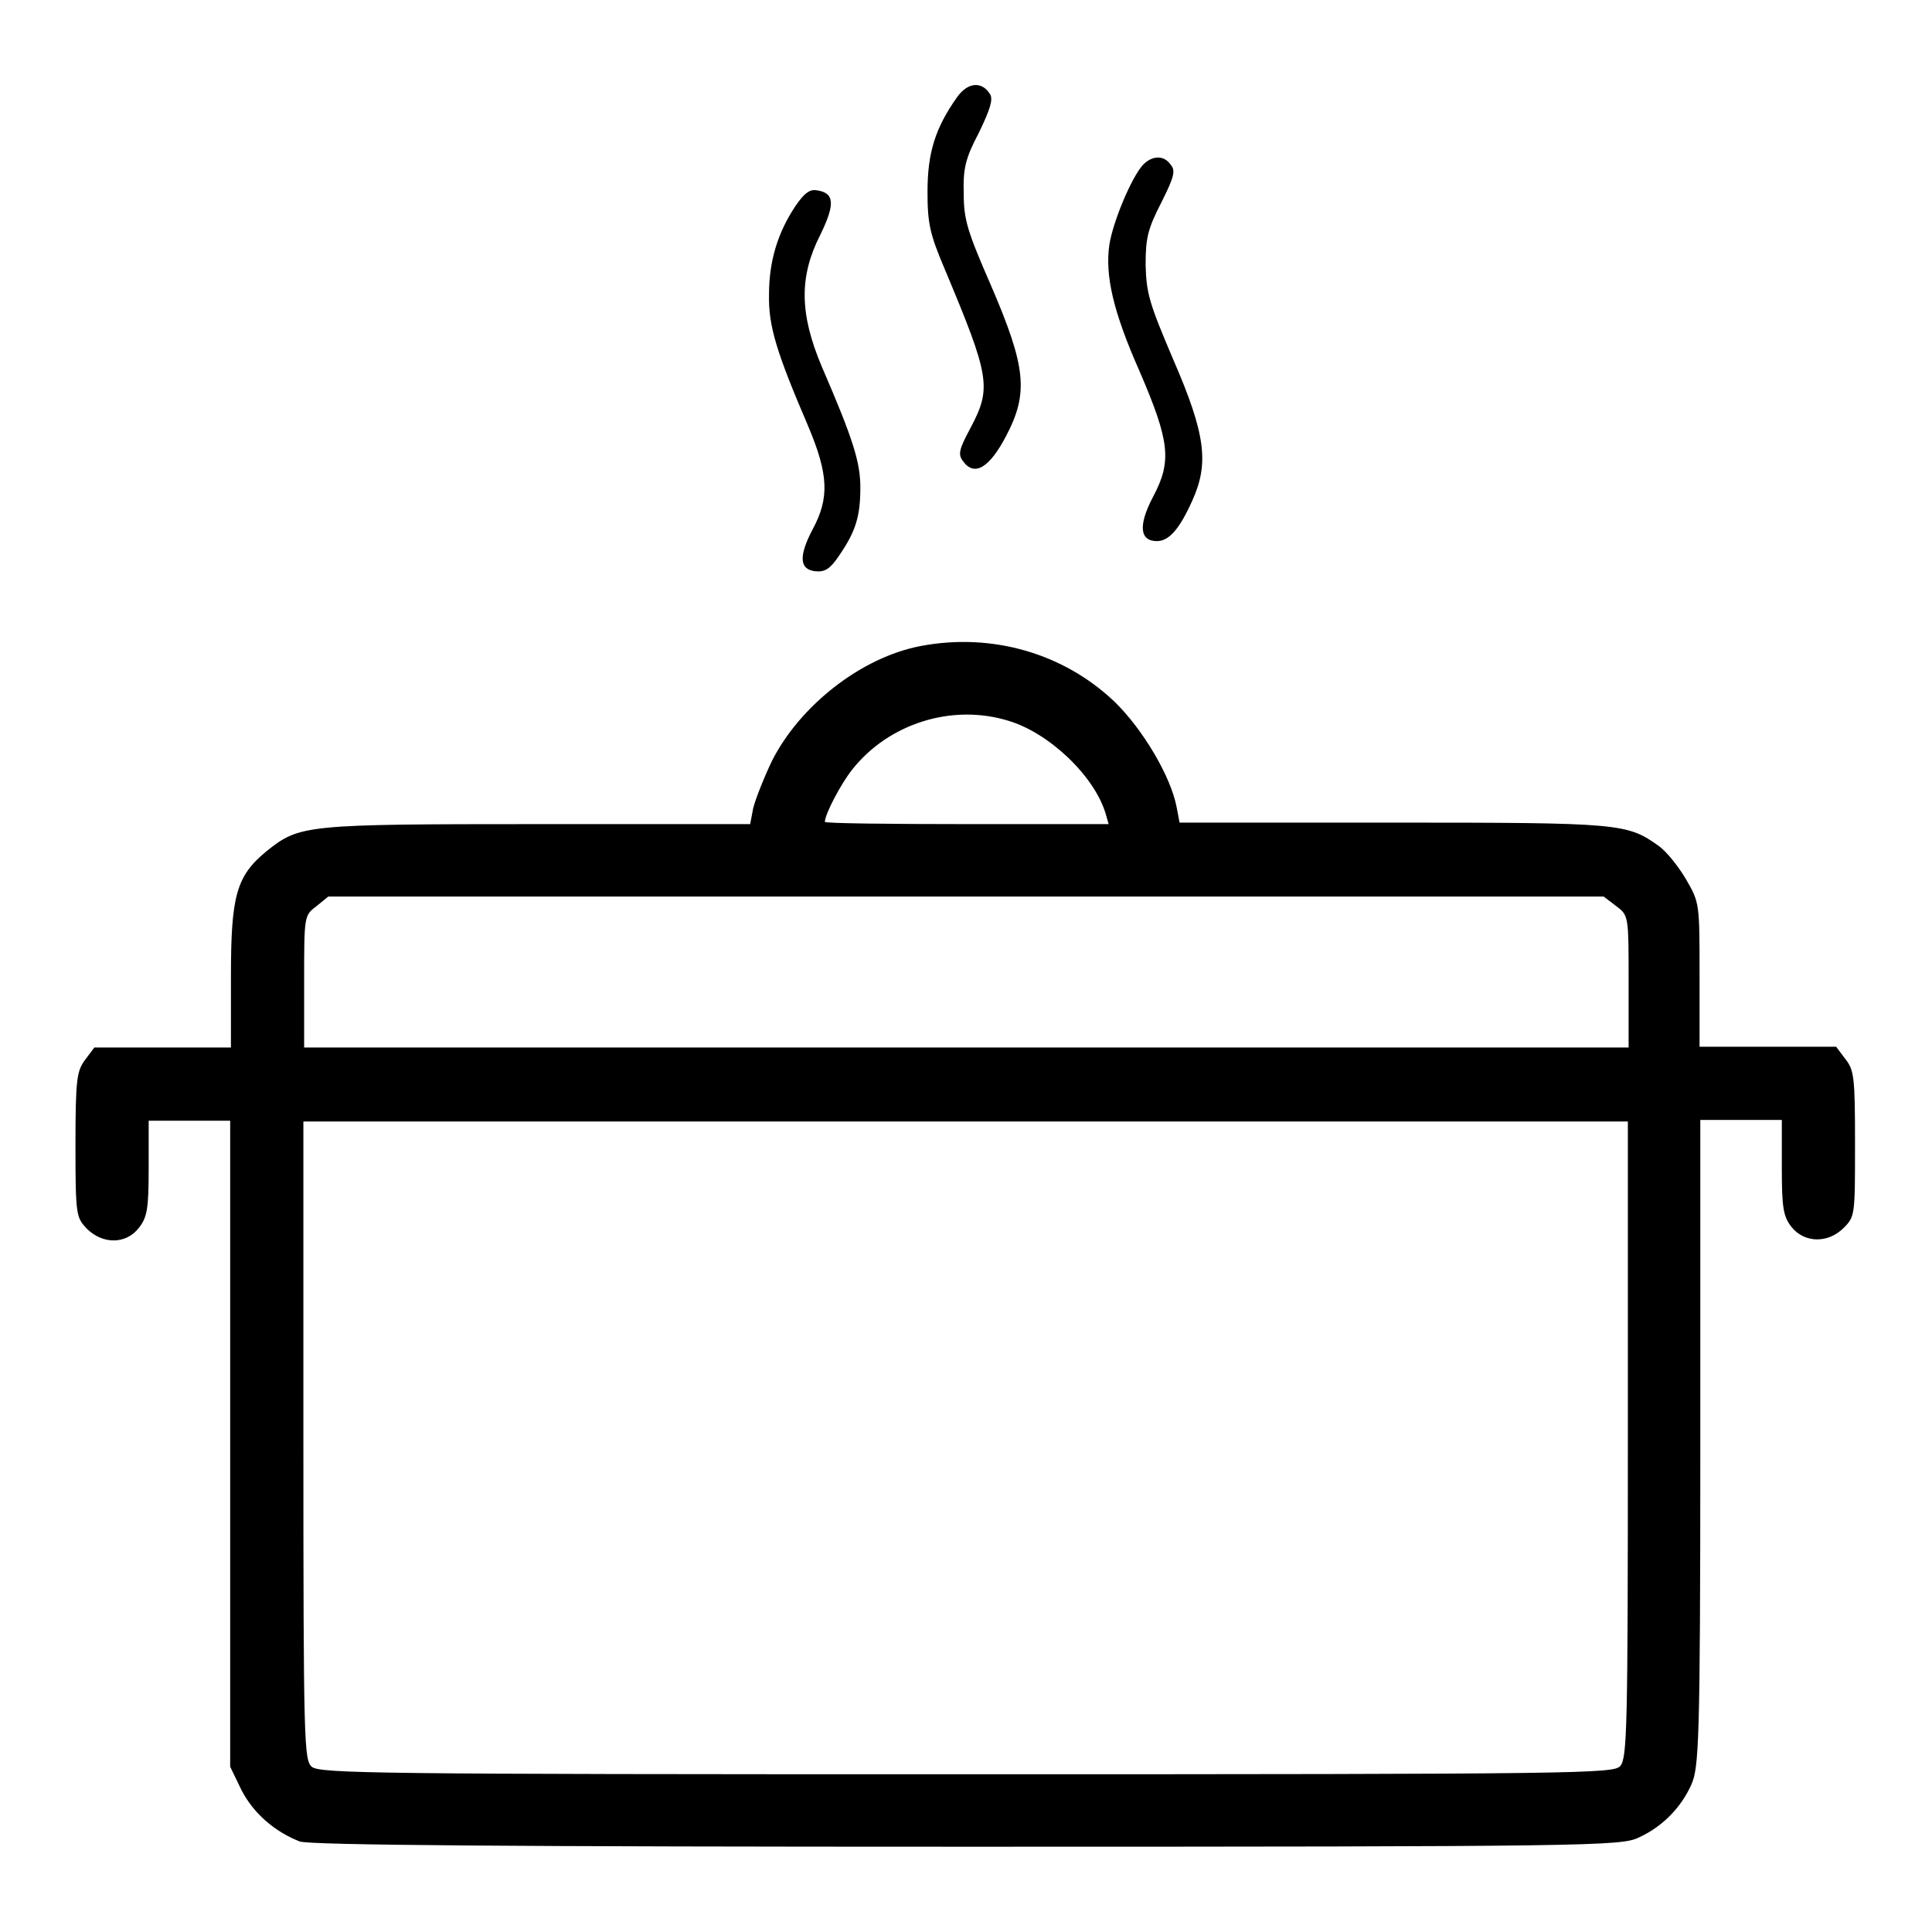 <?xml version="1.0" encoding="utf-8"?>
<!-- Svg Vector Icons : http://www.onlinewebfonts.com/icon -->
<!DOCTYPE svg PUBLIC "-//W3C//DTD SVG 1.1//EN" "http://www.w3.org/Graphics/SVG/1.1/DTD/svg11.dtd">
<svg version="1.1" xmlns="http://www.w3.org/2000/svg" xmlns:xlink="http://www.w3.org/1999/xlink" x="0px" y="0px" viewBox="0 0 256 256" enable-background="new 0 0 256 256" xml:space="preserve">
<g><g><g><path fill="#000000" d="M126.8,12.9c-2.9,4.1-3.9,7.4-3.9,12.5c0,4.2,0.3,5.6,2.3,10.3c6,14.3,6.2,15.7,3.4,21c-1.5,2.8-1.7,3.5-1,4.4c1.5,2.1,3.5,0.9,5.7-3.3c3-5.7,2.7-9.1-2-20c-3.1-7.1-3.6-8.7-3.6-12.1c-0.1-3.3,0.2-4.7,2-8.1c1.5-3.1,1.9-4.4,1.5-5.1C130.1,10.7,128.2,10.9,126.8,12.9z"/><path fill="#000000" d="M151.4,21.9c-1.5,1.7-3.9,7.4-4.4,10.5c-0.6,4.1,0.5,8.9,4,16.8c4,9.3,4.3,11.9,1.8,16.6c-2,3.8-1.8,5.9,0.5,5.9c1.6,0,3-1.6,4.7-5.4c2.2-4.9,1.8-8.7-2.6-18.8c-3.1-7.3-3.5-8.6-3.6-12.4c0-3.6,0.3-4.8,2.1-8.3c1.7-3.4,1.9-4.2,1.2-5C154.2,20.5,152.6,20.6,151.4,21.9z"/><path fill="#000000" d="M105.4,27.3c-2.4,3.6-3.5,7.4-3.5,11.7c-0.1,4.2,1,7.7,5.2,17.5c2.7,6.4,2.8,9.5,0.6,13.6c-1.9,3.6-1.8,5.4,0.4,5.6c1.2,0.1,1.9-0.3,3.1-2.1c2.2-3.2,2.8-5.2,2.8-9c0-3.3-0.9-6.3-5.1-16c-3-7.1-3-12-0.2-17.5c2-4.1,1.9-5.6-0.6-5.9C107.2,25.1,106.5,25.7,105.4,27.3z"/><path fill="#000000" d="M122,85.6c-7.9,1.5-16,7.9-19.7,15.2c-1.1,2.3-2.2,5.1-2.5,6.3l-0.4,2.1H71.2c-31,0-31.5,0.1-35.9,3.6c-4,3.3-4.7,5.9-4.7,16.6v9.4h-9h-9.1l-1.2,1.6c-1.1,1.5-1.3,2.4-1.3,11.3c0,9.4,0.1,9.6,1.5,11.1c2.1,2.1,5.2,2.1,6.9-0.1c1.1-1.4,1.3-2.5,1.3-7.9v-6.3h5.4h5.4v42.8v42.8l1.5,3.1c1.6,3.1,4.4,5.5,7.7,6.8c1.2,0.5,29,0.7,88.3,0.7c82.8,0,86.8-0.1,89.1-1.2c3.1-1.4,5.6-3.9,7-7c1-2.3,1.2-5,1.2-45.3v-42.8h5.4h5.4v6.3c0,5.4,0.2,6.5,1.3,7.9c1.7,2.1,4.8,2.2,6.9,0.1c1.5-1.5,1.5-1.7,1.5-11.1c0-8.8-0.1-9.8-1.3-11.3l-1.2-1.6h-9.1h-9v-9.6c0-9.4,0-9.5-1.8-12.6c-1-1.7-2.6-3.7-3.6-4.4c-4.2-3-5-3.1-35.2-3.1h-28.3l-0.4-2.1c-0.8-4.1-4.5-10.3-8.2-13.9C141,86.6,131.5,83.8,122,85.6z M133.6,95.5c5.4,1.6,11.4,7.3,12.9,12.3l0.4,1.4h-18.8c-10.3,0-18.8-0.1-18.8-0.3c0-1,2.1-5,3.6-6.9C117.7,95.9,126.1,93.2,133.6,95.5z M214.2,120.1c1.6,1.2,1.6,1.3,1.6,10v8.7H128H40.3v-8.7c0-8.7,0-8.8,1.6-10l1.6-1.3H128h84.5L214.2,120.1z M215.7,190.7c0,38.4-0.1,42.2-1,43.3c-0.9,1-4.4,1.1-86.6,1.1c-78.8,0-85.7-0.1-86.8-1c-1-0.9-1.1-3.1-1.1-43.3v-42.2H128h87.7V190.7z"/></g></g></g>
</svg>